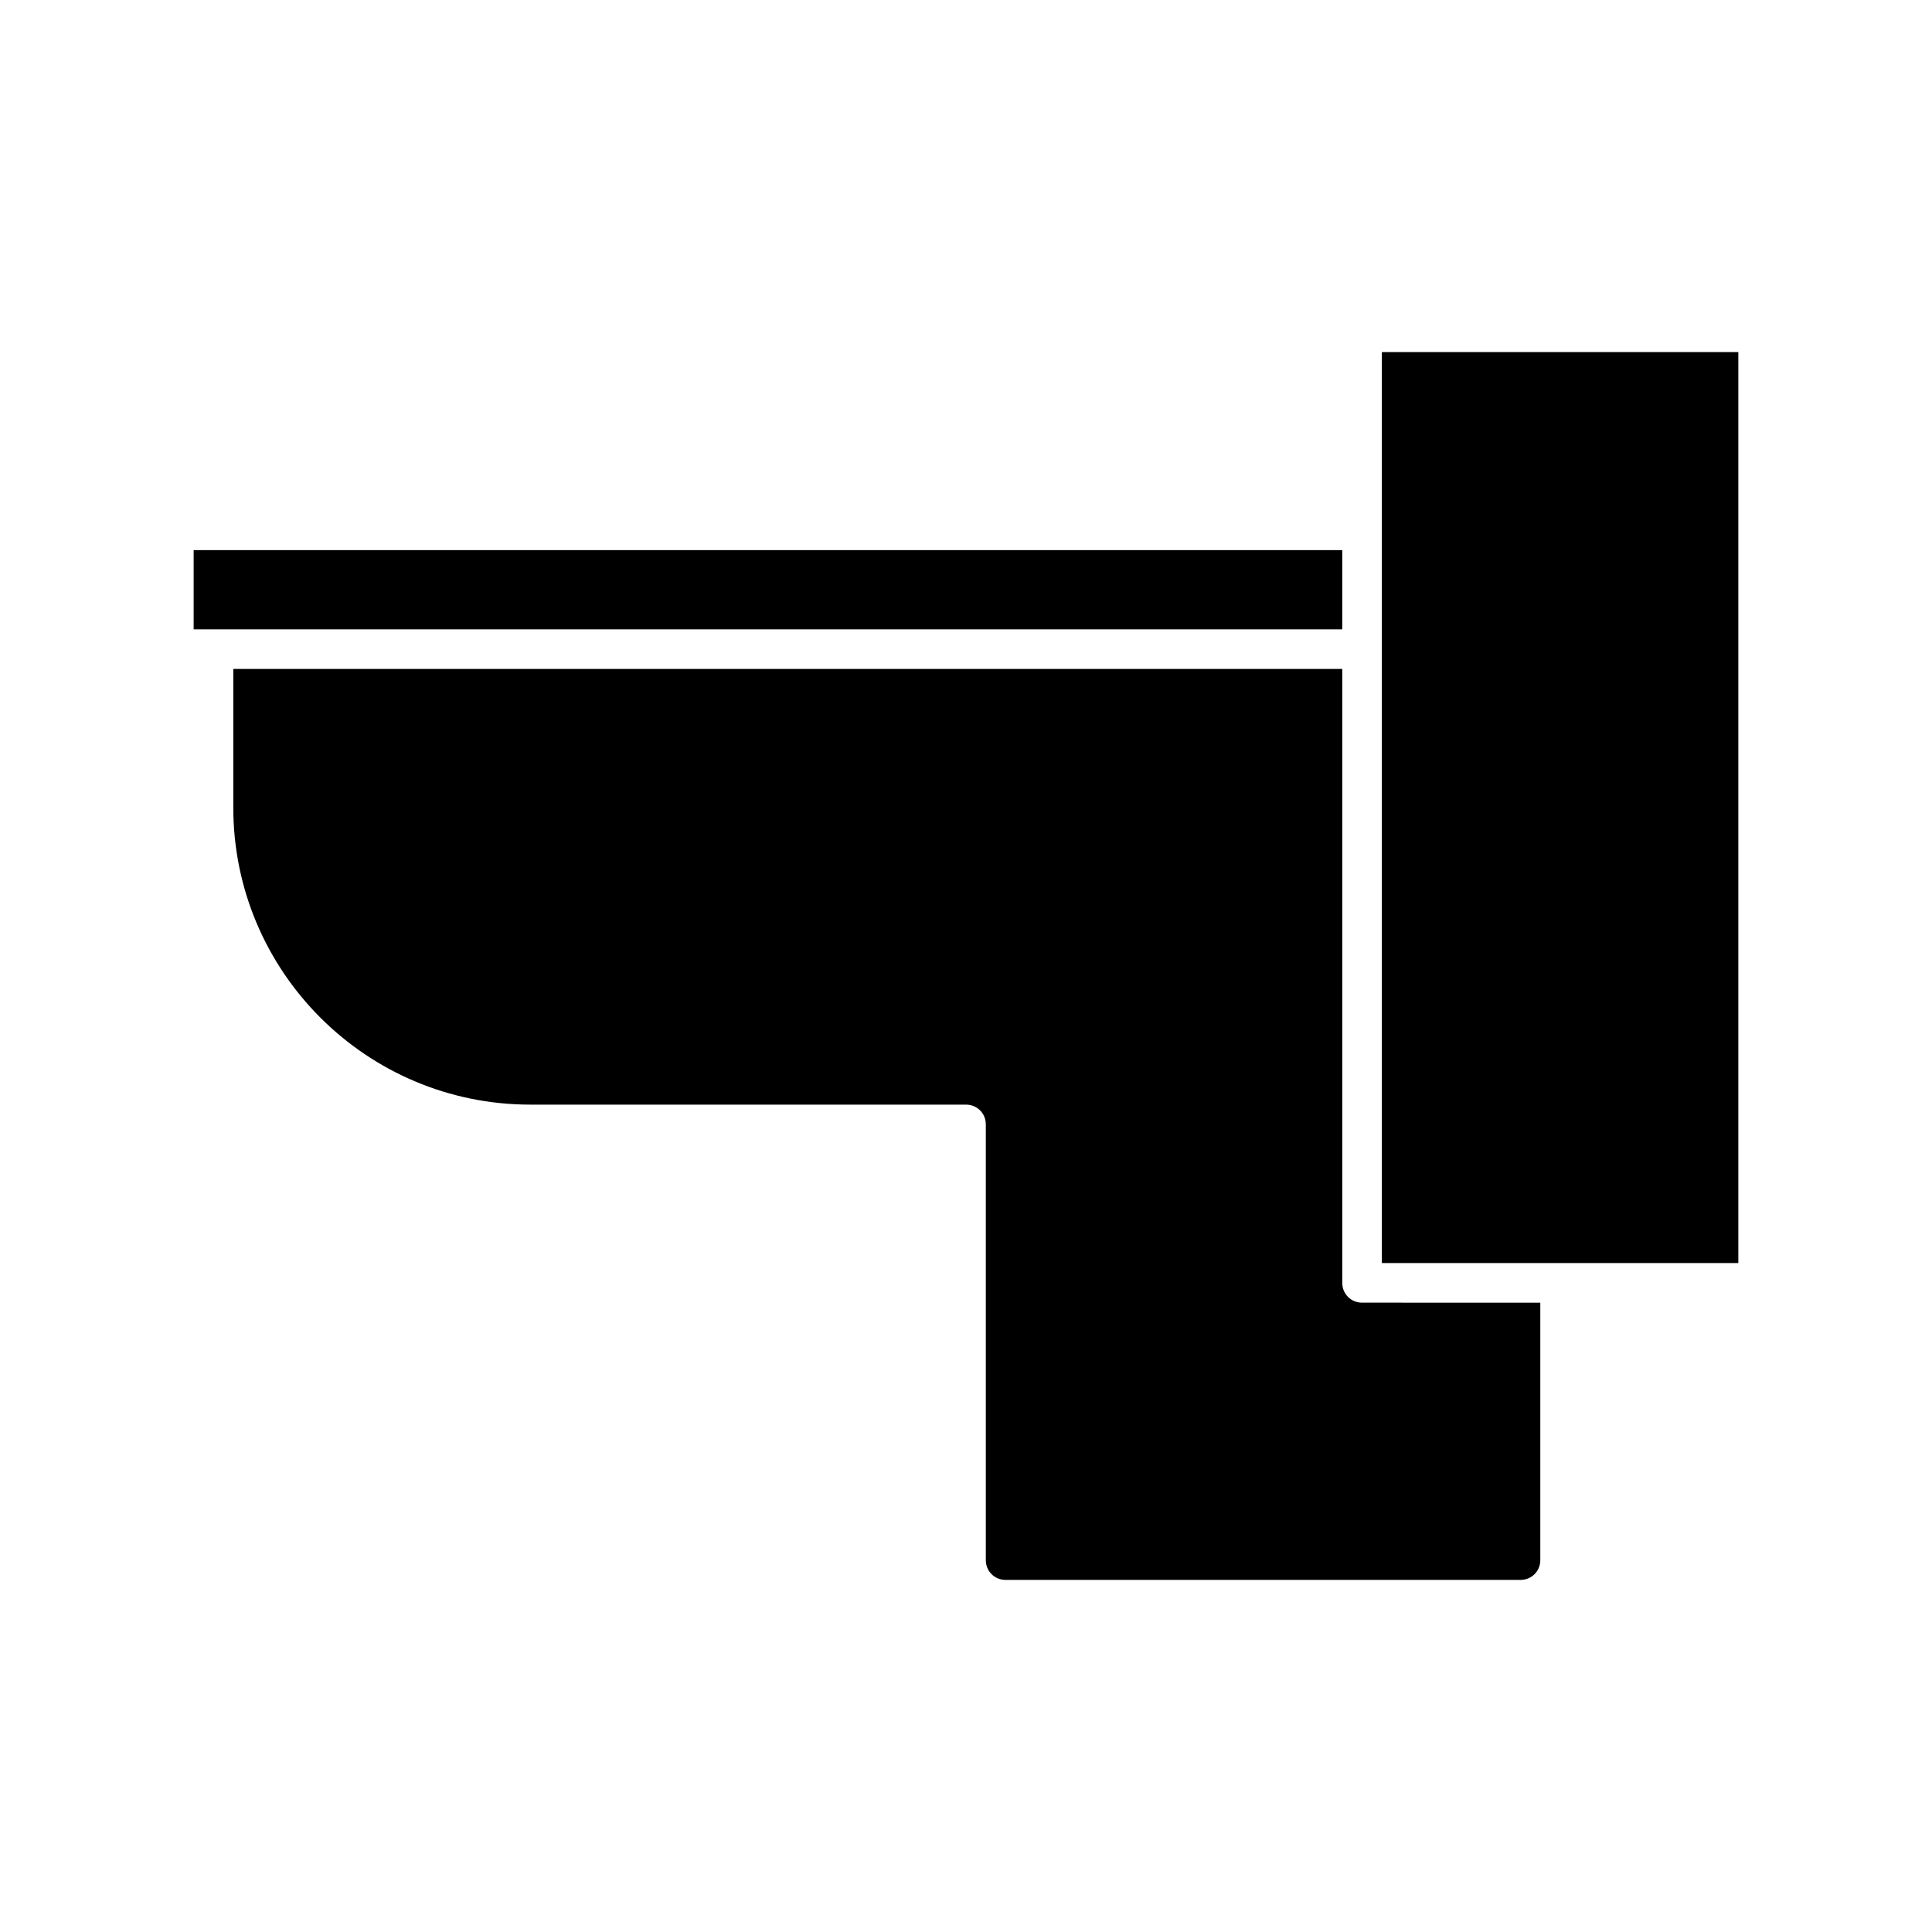 <?xml version="1.0" encoding="UTF-8"?>
<!-- Uploaded to: ICON Repo, www.svgrepo.com, Generator: ICON Repo Mixer Tools -->
<svg fill="#000000" width="800px" height="800px" version="1.1" viewBox="144 144 512 512" xmlns="http://www.w3.org/2000/svg">
 <g>
  <path d="m410.5 562.69h136.45c2.938 0 5.246-2.309 5.246-5.246v-68.223l-47.234-0.004c-2.938 0-5.246-2.309-5.246-5.246v-162.69h-293.89v36.738c0 43.453 35.266 78.719 78.719 78.719h115.46c2.938 0 5.246 2.309 5.246 5.246v115.46c0.004 2.941 2.312 5.25 5.254 5.25z"/>
  <path d="m510.21 284.54v194.18h94.465v-241.41h-94.465z"/>
  <path d="m499.71 310.78v-20.992h-304.39v20.992z"/>
 </g>
</svg>